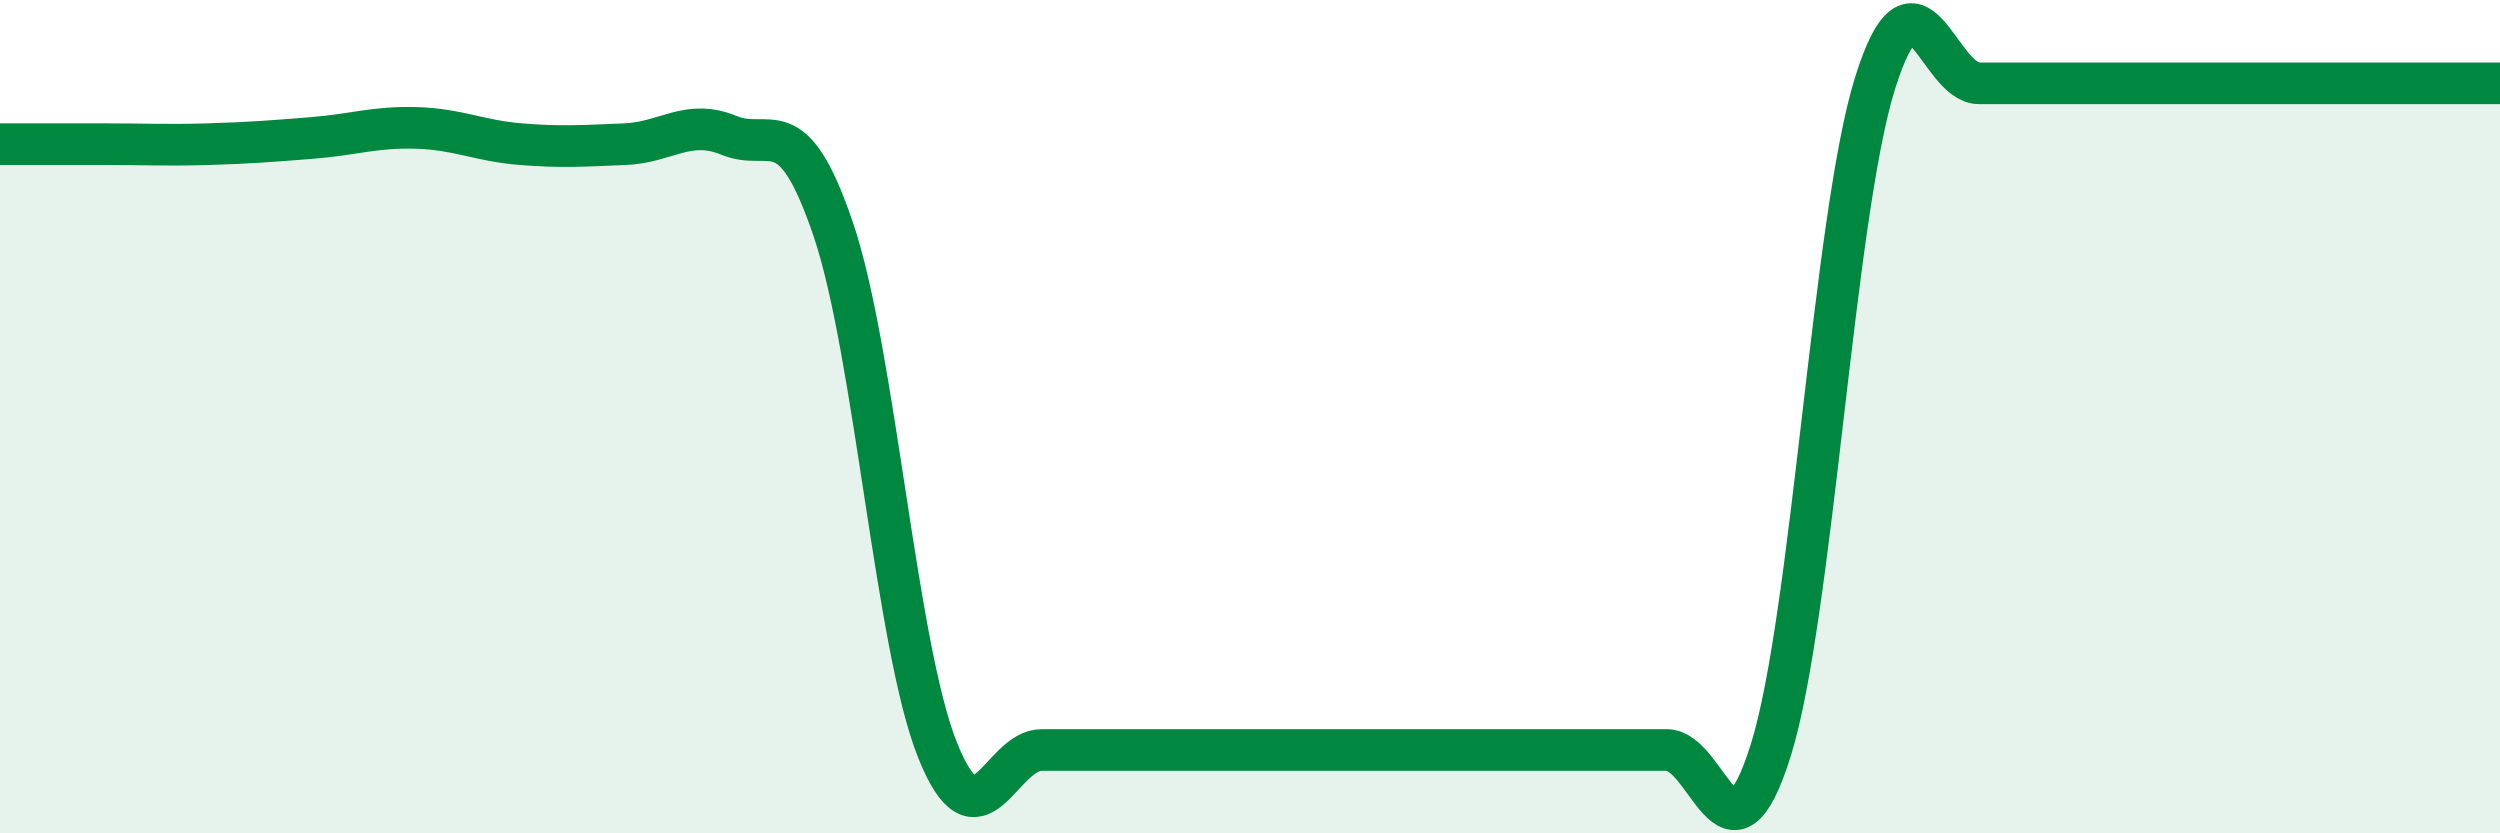 
    <svg width="60" height="20" viewBox="0 0 60 20" xmlns="http://www.w3.org/2000/svg">
      <path
        d="M 0,3.46 C 0.5,3.46 1.5,3.46 2.5,3.46 C 3.5,3.46 4,3.49 5,3.46 C 6,3.43 6.5,3.39 7.5,3.31 C 8.5,3.23 9,3.04 10,3.07 C 11,3.1 11.5,3.38 12.5,3.46 C 13.5,3.54 14,3.5 15,3.46 C 16,3.42 16.5,2.84 17.5,3.25 C 18.5,3.66 19,2.56 20,5.51 C 21,8.46 21.5,15.5 22.5,18 C 23.5,20.5 24,18 25,18 C 26,18 26.5,18 27.5,18 C 28.5,18 29,18 30,18 C 31,18 31.5,18 32.5,18 C 33.5,18 34,18 35,18 C 36,18 36.5,18 37.5,18 C 38.5,18 39,18 40,18 C 41,18 41.5,21.2 42.5,18 C 43.5,14.8 44,5.2 45,2 C 46,-1.2 46.5,2 47.5,2 C 48.5,2 49,2 50,2 C 51,2 51.5,2 52.5,2 C 53.5,2 53.5,2 55,2 C 56.5,2 59,2 60,2L60 20L0 20Z"
        fill="#008740"
        opacity="0.1"
        stroke-linecap="round"
        stroke-linejoin="round"
      />
      <path
        d="M 0,3.46 C 0.5,3.46 1.5,3.46 2.5,3.46 C 3.5,3.46 4,3.49 5,3.46 C 6,3.43 6.5,3.39 7.5,3.31 C 8.5,3.23 9,3.04 10,3.07 C 11,3.1 11.5,3.38 12.5,3.46 C 13.5,3.54 14,3.5 15,3.46 C 16,3.42 16.5,2.84 17.5,3.25 C 18.5,3.66 19,2.56 20,5.51 C 21,8.46 21.5,15.5 22.5,18 C 23.5,20.5 24,18 25,18 C 26,18 26.5,18 27.5,18 C 28.5,18 29,18 30,18 C 31,18 31.5,18 32.5,18 C 33.5,18 34,18 35,18 C 36,18 36.5,18 37.5,18 C 38.5,18 39,18 40,18 C 41,18 41.5,21.2 42.5,18 C 43.5,14.8 44,5.2 45,2 C 46,-1.2 46.5,2 47.5,2 C 48.5,2 49,2 50,2 C 51,2 51.5,2 52.5,2 C 53.5,2 53.5,2 55,2 C 56.5,2 59,2 60,2"
        stroke="#008740"
        stroke-width="1"
        fill="none"
        stroke-linecap="round"
        stroke-linejoin="round"
      />
    </svg>
  
